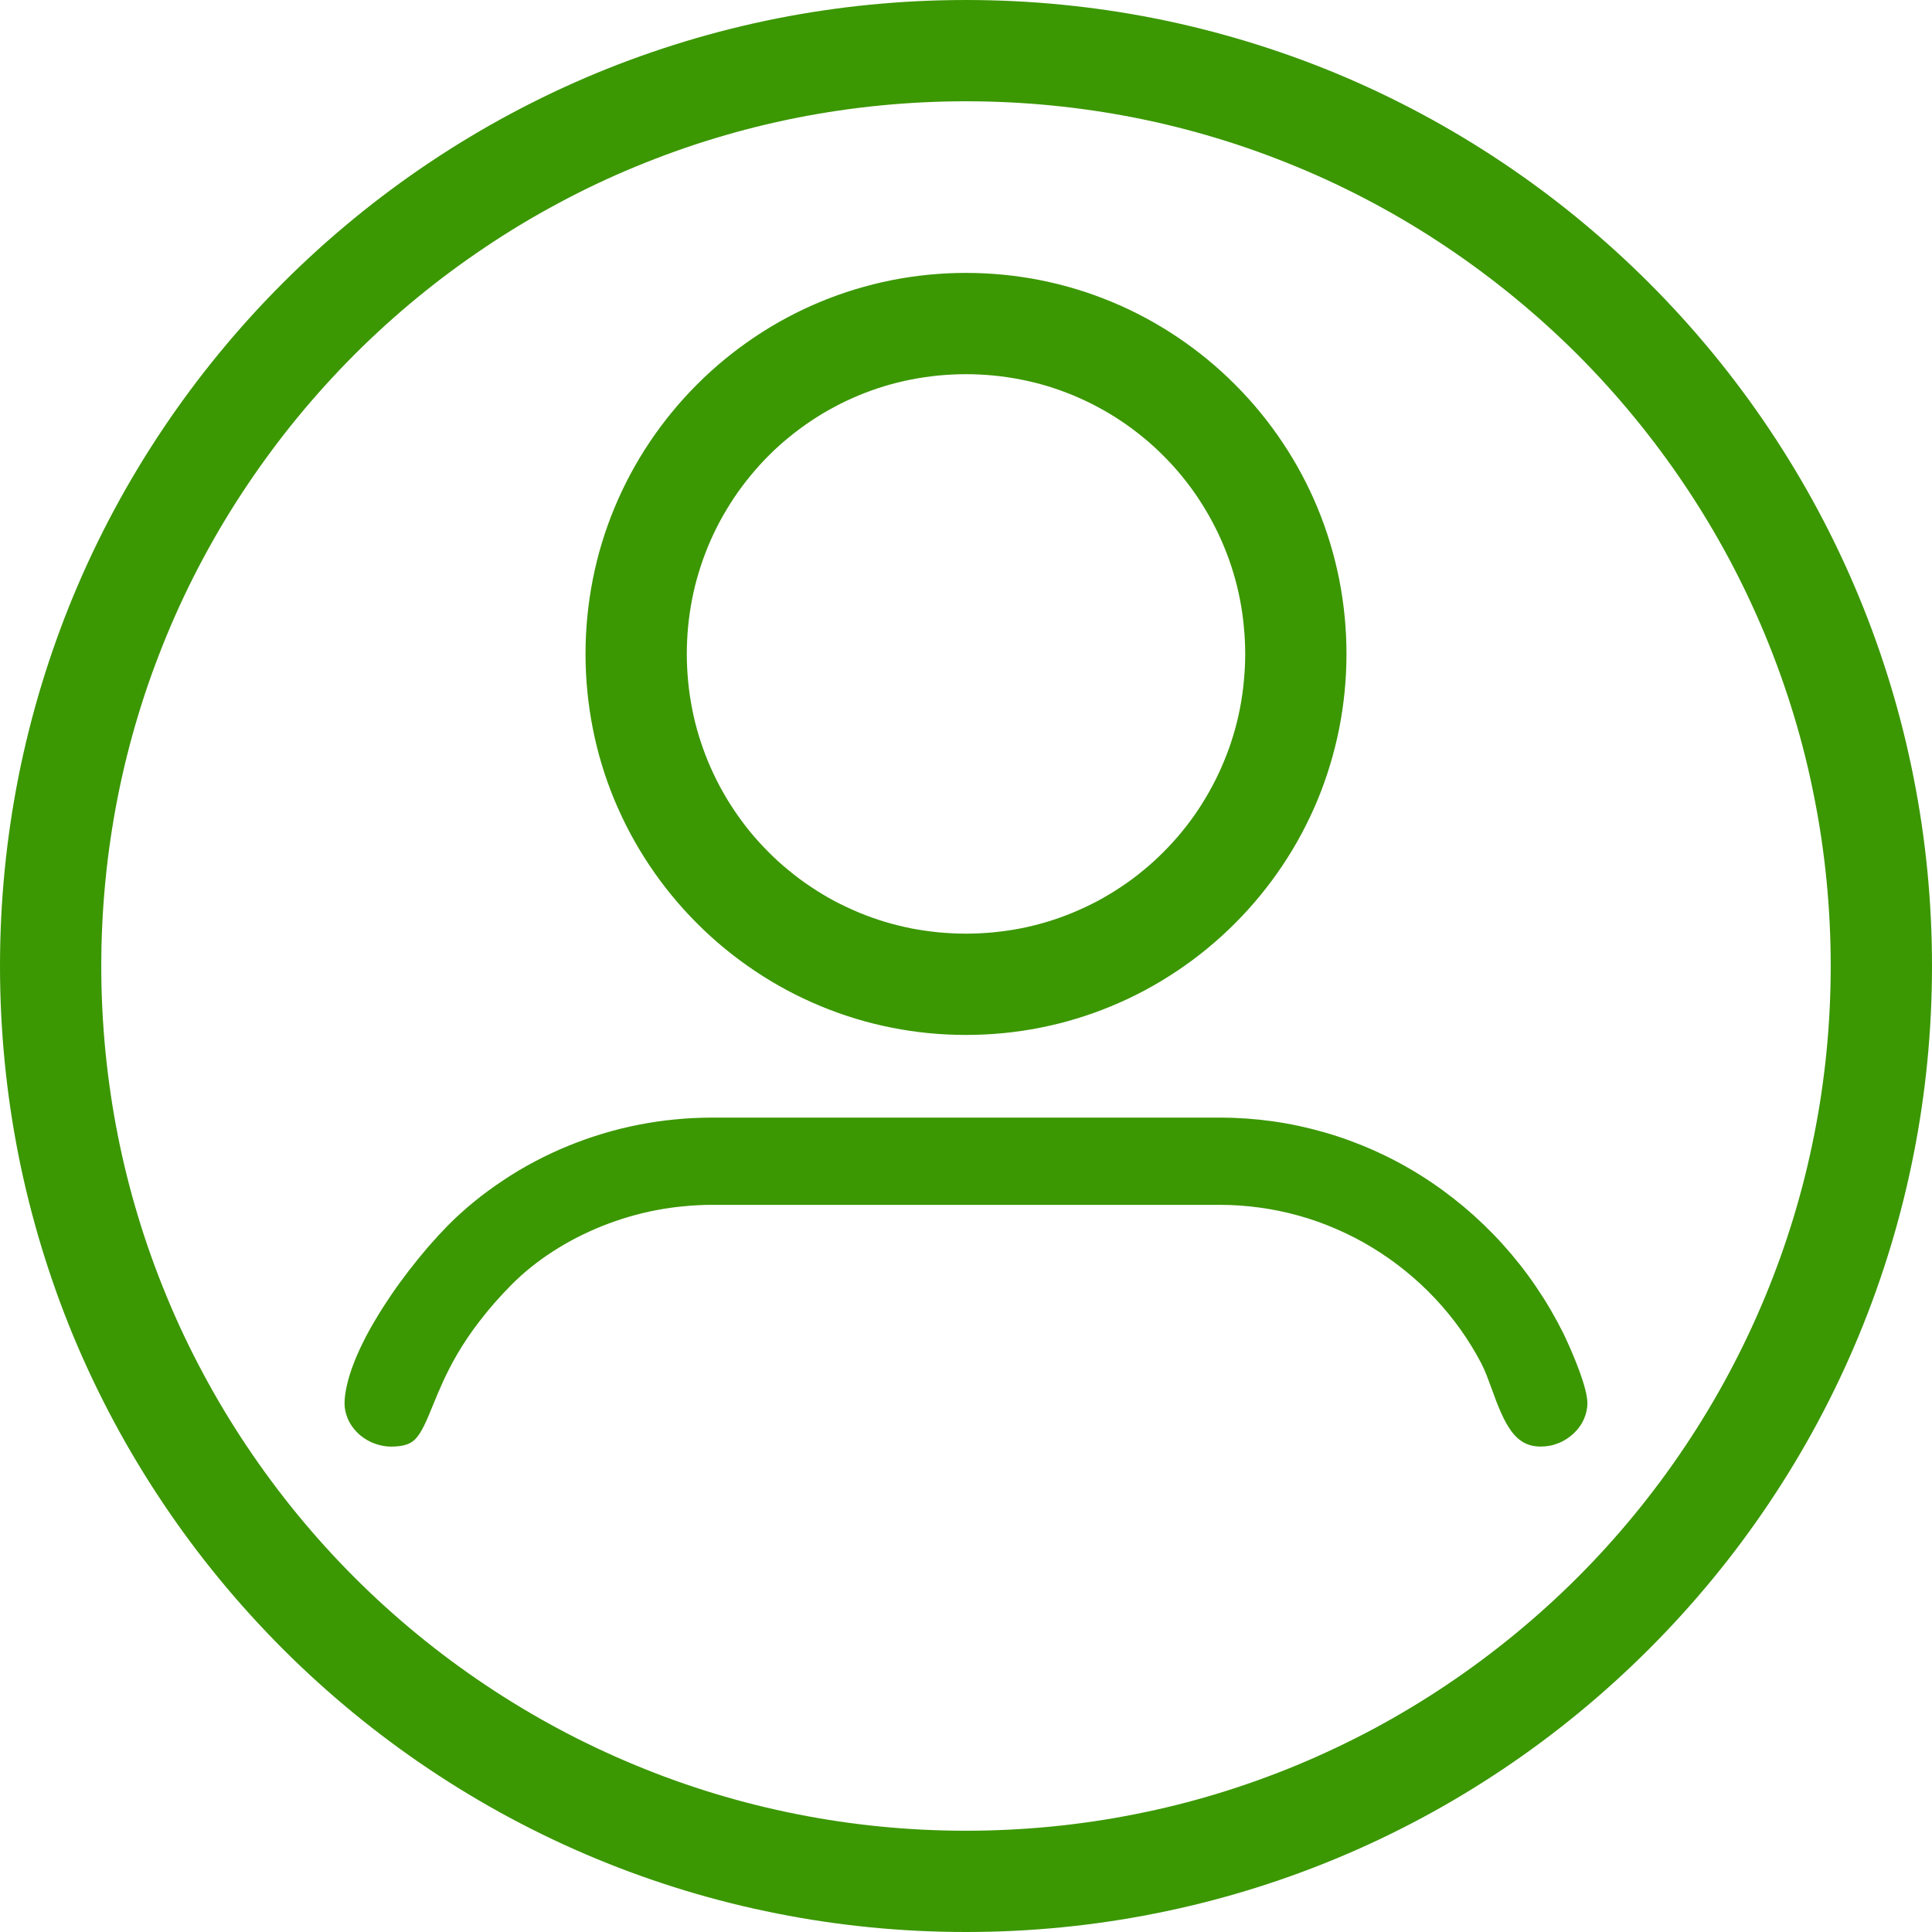 <?xml version="1.0" encoding="UTF-8"?>
<!DOCTYPE svg PUBLIC "-//W3C//DTD SVG 1.1//EN" "http://www.w3.org/Graphics/SVG/1.1/DTD/svg11.dtd">
<!-- Creator: CorelDRAW -->
<svg xmlns="http://www.w3.org/2000/svg" xml:space="preserve" width="153px" height="153px" version="1.1" style="shape-rendering:geometricPrecision; text-rendering:geometricPrecision; image-rendering:optimizeQuality; fill-rule:evenodd; clip-rule:evenodd"
viewBox="0 0 28.997 28.997"
 xmlns:xlink="http://www.w3.org/1999/xlink"
 xmlns:xodm="http://www.corel.com/coreldraw/odm/2003">
 <defs>
  <style type="text/css">
   <![CDATA[
    .fil0 {fill:#3B9702}
   ]]>
  </style>
 </defs>
 <g id="Слой_x0020_1">
  <path class="fil0" d="M16.682 4.529c-0.34,-0.141 -0.697,-0.25 -1.068,-0.324 -0.36,-0.071 -0.734,-0.109 -1.116,-0.109 -0.382,0 -0.755,0.038 -1.115,0.109 -0.371,0.074 -0.728,0.183 -1.068,0.324 -0.348,0.144 -0.679,0.322 -0.987,0.529 -0.312,0.209 -0.603,0.448 -0.867,0.713 -0.265,0.265 -0.504,0.556 -0.713,0.869 -0.207,0.309 -0.384,0.64 -0.528,0.988 -0.141,0.34 -0.25,0.697 -0.323,1.069 -0.071,0.361 -0.109,0.735 -0.109,1.118 0,0.382 0.038,0.756 0.109,1.117 0.073,0.372 0.182,0.73 0.323,1.07 0.144,0.347 0.321,0.678 0.528,0.987 0.209,0.313 0.448,0.604 0.713,0.869 0.264,0.265 0.555,0.504 0.867,0.713 0.308,0.207 0.639,0.385 0.987,0.529 0.34,0.141 0.697,0.251 1.068,0.324 0.36,0.072 0.733,0.109 1.115,0.109 0.382,0 0.756,-0.037 1.116,-0.109 0.371,-0.073 0.728,-0.183 1.068,-0.324 0.348,-0.144 0.678,-0.322 0.987,-0.529 0.312,-0.209 0.603,-0.448 0.867,-0.713 0.265,-0.265 0.504,-0.556 0.713,-0.869 0.207,-0.309 0.384,-0.64 0.528,-0.987 0.14,-0.34 0.249,-0.698 0.323,-1.07 0.071,-0.361 0.109,-0.735 0.109,-1.117 0,-0.383 -0.038,-0.757 -0.109,-1.118 -0.074,-0.372 -0.183,-0.729 -0.323,-1.069 -0.144,-0.348 -0.321,-0.679 -0.528,-0.988 -0.209,-0.313 -0.448,-0.604 -0.713,-0.869 -0.264,-0.265 -0.555,-0.504 -0.867,-0.713 -0.309,-0.207 -0.639,-0.385 -0.987,-0.529zm0.145 1.79c0.114,0.076 0.224,0.158 0.33,0.245 0.107,0.087 0.208,0.179 0.304,0.276 0.099,0.098 0.191,0.2 0.277,0.305 0.088,0.107 0.17,0.218 0.246,0.332 0.075,0.114 0.146,0.232 0.211,0.354 0.065,0.121 0.124,0.246 0.176,0.373 0.053,0.128 0.1,0.258 0.139,0.389 0.039,0.13 0.073,0.264 0.099,0.398 0.026,0.132 0.046,0.268 0.059,0.409 0.014,0.14 0.021,0.278 0.021,0.415 0,0.136 -0.007,0.275 -0.021,0.414 -0.013,0.141 -0.033,0.277 -0.059,0.409 -0.026,0.135 -0.06,0.268 -0.099,0.399 -0.039,0.13 -0.086,0.26 -0.139,0.388 -0.052,0.127 -0.111,0.252 -0.176,0.373 -0.065,0.122 -0.136,0.241 -0.211,0.354 -0.076,0.114 -0.158,0.225 -0.246,0.332 -0.086,0.105 -0.178,0.207 -0.277,0.305 -0.096,0.097 -0.197,0.189 -0.304,0.276 -0.106,0.088 -0.216,0.17 -0.33,0.245 -0.113,0.076 -0.231,0.147 -0.352,0.212 -0.121,0.064 -0.245,0.122 -0.372,0.175 -0.128,0.053 -0.257,0.099 -0.386,0.138 -0.131,0.039 -0.263,0.072 -0.398,0.099 -0.131,0.025 -0.267,0.045 -0.408,0.059 -0.138,0.013 -0.276,0.02 -0.413,0.02 -0.136,0 -0.274,-0.007 -0.413,-0.02 -0.14,-0.014 -0.277,-0.034 -0.408,-0.059 -0.134,-0.027 -0.266,-0.06 -0.397,-0.099 -0.129,-0.039 -0.258,-0.085 -0.387,-0.138 -0.126,-0.053 -0.25,-0.111 -0.371,-0.175 -0.122,-0.065 -0.239,-0.136 -0.352,-0.212 -0.114,-0.075 -0.224,-0.157 -0.33,-0.245 -0.107,-0.087 -0.209,-0.179 -0.305,-0.276 -0.098,-0.098 -0.19,-0.2 -0.277,-0.305 -0.087,-0.107 -0.169,-0.218 -0.245,-0.332 -0.076,-0.113 -0.146,-0.232 -0.212,-0.354 -0.064,-0.121 -0.123,-0.246 -0.176,-0.373 -0.052,-0.128 -0.099,-0.258 -0.138,-0.388 -0.04,-0.131 -0.073,-0.264 -0.099,-0.399 -0.026,-0.132 -0.046,-0.268 -0.06,-0.409 -0.013,-0.139 -0.02,-0.278 -0.02,-0.414 0,-0.137 0.007,-0.275 0.02,-0.415 0.014,-0.141 0.034,-0.277 0.06,-0.409 0.026,-0.134 0.059,-0.268 0.099,-0.398 0.039,-0.131 0.086,-0.261 0.138,-0.389 0.053,-0.127 0.112,-0.252 0.176,-0.373 0.066,-0.122 0.136,-0.24 0.212,-0.354 0.076,-0.114 0.158,-0.225 0.246,-0.331 0.086,-0.106 0.178,-0.208 0.276,-0.306 0.096,-0.097 0.198,-0.189 0.305,-0.276 0.106,-0.087 0.216,-0.169 0.33,-0.245 0.113,-0.076 0.23,-0.146 0.352,-0.211 0.121,-0.065 0.245,-0.123 0.371,-0.176 0.129,-0.052 0.258,-0.099 0.387,-0.138 0.131,-0.039 0.263,-0.072 0.397,-0.098 0.131,-0.026 0.268,-0.046 0.408,-0.06 0.139,-0.013 0.277,-0.02 0.413,-0.02 0.137,0 0.275,0.007 0.413,0.02 0.141,0.014 0.277,0.034 0.408,0.06 0.135,0.026 0.267,0.059 0.398,0.098 0.129,0.039 0.258,0.086 0.386,0.138 0.127,0.053 0.251,0.111 0.372,0.176 0.121,0.065 0.239,0.135 0.352,0.211zm3.217 -5.222c-0.864,-0.357 -1.772,-0.634 -2.712,-0.821 -0.916,-0.181 -1.864,-0.276 -2.834,-0.276 -0.969,0 -1.917,0.095 -2.833,0.276 -0.941,0.187 -1.848,0.464 -2.712,0.821 -0.882,0.366 -1.72,0.816 -2.505,1.341 -0.791,0.529 -1.529,1.136 -2.202,1.808 -1.337,1.338 -2.415,2.935 -3.149,4.707 -0.357,0.864 -0.634,1.771 -0.821,2.712 -0.181,0.916 -0.276,1.864 -0.276,2.833 0,0.97 0.095,1.918 0.276,2.834 0.187,0.941 0.464,1.848 0.821,2.712 0.366,0.882 0.816,1.72 1.341,2.504 0.529,0.792 1.136,1.529 1.808,2.202 1.338,1.338 2.935,2.415 4.707,3.149 0.864,0.358 1.771,0.635 2.712,0.821 0.916,0.182 1.864,0.277 2.833,0.277 0.97,0 1.918,-0.095 2.834,-0.277 0.941,-0.186 1.848,-0.463 2.712,-0.821 0.882,-0.365 1.72,-0.815 2.504,-1.34 0.792,-0.529 1.529,-1.136 2.202,-1.809 0.673,-0.673 1.28,-1.41 1.809,-2.202 0.525,-0.784 0.975,-1.622 1.34,-2.504 0.358,-0.864 0.635,-1.772 0.821,-2.712 0.182,-0.916 0.277,-1.864 0.277,-2.834 0,-0.969 -0.095,-1.917 -0.277,-2.833 -0.186,-0.941 -0.463,-1.848 -0.821,-2.712 -0.365,-0.882 -0.815,-1.72 -1.34,-2.505 -0.529,-0.791 -1.136,-1.529 -1.809,-2.202 -0.673,-0.672 -1.41,-1.279 -2.202,-1.808 -0.784,-0.525 -1.622,-0.975 -2.504,-1.341zm1.66 2.606c0.354,0.237 0.696,0.491 1.025,0.761 0.332,0.272 0.648,0.559 0.947,0.857 0.599,0.6 1.142,1.261 1.618,1.972 0.236,0.352 0.454,0.716 0.656,1.092 0.199,0.373 0.381,0.757 0.544,1.15 0.162,0.392 0.305,0.791 0.428,1.196 0.122,0.402 0.225,0.813 0.307,1.232 0.082,0.41 0.144,0.83 0.186,1.259 0.041,0.423 0.062,0.849 0.062,1.276 0,0.867 -0.085,1.714 -0.248,2.534 -0.166,0.841 -0.414,1.653 -0.736,2.429 -0.327,0.79 -0.73,1.542 -1.2,2.244 -0.475,0.711 -1.017,1.371 -1.617,1.971 -0.6,0.599 -1.261,1.142 -1.972,1.618 -0.352,0.236 -0.716,0.454 -1.092,0.656 -0.374,0.199 -0.757,0.381 -1.15,0.544 -0.392,0.162 -0.791,0.305 -1.196,0.428 -0.402,0.122 -0.813,0.225 -1.232,0.307 -0.41,0.082 -0.831,0.144 -1.259,0.186 -0.423,0.041 -0.849,0.062 -1.277,0.062 -0.866,0 -1.714,-0.085 -2.534,-0.248 -0.84,-0.166 -1.653,-0.414 -2.428,-0.736 -0.791,-0.327 -1.542,-0.73 -2.244,-1.2 -0.711,-0.475 -1.371,-1.017 -1.971,-1.617 -0.6,-0.6 -1.143,-1.261 -1.618,-1.972 -0.236,-0.352 -0.455,-0.717 -0.656,-1.093 -0.2,-0.373 -0.382,-0.756 -0.544,-1.149 -0.162,-0.392 -0.306,-0.791 -0.428,-1.196 -0.122,-0.402 -0.225,-0.813 -0.308,-1.232 -0.081,-0.41 -0.143,-0.831 -0.185,-1.259 -0.041,-0.423 -0.062,-0.849 -0.062,-1.277 0,-0.427 0.021,-0.853 0.062,-1.276 0.042,-0.429 0.104,-0.849 0.185,-1.259 0.083,-0.419 0.186,-0.83 0.308,-1.232 0.122,-0.405 0.266,-0.804 0.428,-1.196 0.162,-0.393 0.344,-0.777 0.544,-1.15 0.201,-0.376 0.42,-0.74 0.656,-1.092 0.237,-0.354 0.491,-0.697 0.761,-1.026 0.272,-0.331 0.559,-0.647 0.857,-0.946 0.6,-0.6 1.261,-1.143 1.972,-1.618 0.352,-0.236 0.716,-0.455 1.093,-0.656 0.372,-0.2 0.756,-0.382 1.149,-0.544 0.392,-0.162 0.791,-0.306 1.196,-0.428 0.402,-0.122 0.813,-0.225 1.232,-0.308 0.41,-0.081 0.83,-0.143 1.259,-0.185 0.423,-0.041 0.849,-0.062 1.276,-0.062 0.428,0 0.854,0.021 1.277,0.062 0.428,0.042 0.849,0.104 1.259,0.185 0.419,0.083 0.83,0.186 1.232,0.308 0.405,0.122 0.804,0.266 1.196,0.428 0.393,0.162 0.776,0.344 1.15,0.544 0.376,0.201 0.74,0.42 1.092,0.656zm-15.462 17.887c0.045,-0.049 0.085,-0.116 0.125,-0.197 0.044,-0.089 0.086,-0.193 0.134,-0.31 0.044,-0.108 0.094,-0.229 0.15,-0.351 0.06,-0.13 0.131,-0.271 0.22,-0.422 0.088,-0.149 0.195,-0.311 0.329,-0.484 0.131,-0.171 0.286,-0.351 0.472,-0.539 0.09,-0.091 0.188,-0.18 0.294,-0.265 0.101,-0.082 0.212,-0.162 0.331,-0.239 0.114,-0.074 0.234,-0.143 0.36,-0.208 0.121,-0.063 0.25,-0.121 0.384,-0.175 0.129,-0.051 0.263,-0.098 0.4,-0.138 0.134,-0.039 0.271,-0.073 0.409,-0.099 0.135,-0.026 0.275,-0.046 0.419,-0.059 0.141,-0.014 0.282,-0.021 0.422,-0.021l7.614 0c0.202,0 0.402,0.014 0.599,0.041 0.201,0.027 0.397,0.068 0.587,0.121 0.194,0.054 0.382,0.121 0.564,0.2 0.186,0.08 0.365,0.173 0.535,0.276 0.175,0.106 0.342,0.223 0.497,0.349 0.159,0.128 0.308,0.266 0.446,0.412 0.139,0.148 0.268,0.304 0.385,0.468 0.116,0.163 0.221,0.334 0.314,0.511 0.029,0.057 0.056,0.118 0.081,0.181 0.027,0.07 0.051,0.135 0.075,0.201l0.001 0.002c0.041,0.114 0.084,0.232 0.134,0.345 0.047,0.107 0.1,0.208 0.16,0.29 0.052,0.07 0.112,0.128 0.184,0.169 0.07,0.039 0.154,0.062 0.256,0.062 0.046,0 0.091,-0.004 0.134,-0.012 0.045,-0.008 0.088,-0.021 0.13,-0.038 0.043,-0.016 0.083,-0.037 0.121,-0.061 0.038,-0.024 0.074,-0.052 0.107,-0.082 0.033,-0.031 0.064,-0.065 0.09,-0.102 0.026,-0.035 0.048,-0.073 0.066,-0.113 0.017,-0.038 0.031,-0.079 0.04,-0.121 0.009,-0.04 0.014,-0.081 0.014,-0.123 0,-0.019 -0.001,-0.041 -0.005,-0.066 -0.003,-0.028 -0.009,-0.059 -0.016,-0.091 -0.009,-0.038 -0.019,-0.078 -0.031,-0.119 -0.013,-0.046 -0.029,-0.093 -0.045,-0.139 -0.016,-0.047 -0.034,-0.097 -0.055,-0.15 -0.02,-0.052 -0.043,-0.11 -0.068,-0.168 -0.024,-0.058 -0.049,-0.116 -0.074,-0.17 -0.027,-0.061 -0.052,-0.113 -0.07,-0.15 -0.12,-0.241 -0.256,-0.473 -0.408,-0.696 -0.152,-0.224 -0.32,-0.437 -0.5,-0.636 -0.179,-0.198 -0.374,-0.386 -0.582,-0.561 -0.207,-0.173 -0.424,-0.332 -0.65,-0.473 -0.222,-0.14 -0.457,-0.265 -0.703,-0.375 -0.238,-0.106 -0.486,-0.197 -0.744,-0.271 -0.252,-0.072 -0.51,-0.128 -0.774,-0.165 -0.258,-0.036 -0.523,-0.055 -0.795,-0.055l-7.614 0c-0.192,0 -0.377,0.009 -0.555,0.027 -0.184,0.017 -0.366,0.044 -0.546,0.079 -0.184,0.036 -0.362,0.08 -0.534,0.132 -0.179,0.053 -0.353,0.115 -0.52,0.183 -0.175,0.071 -0.343,0.15 -0.502,0.234 -0.166,0.087 -0.325,0.182 -0.475,0.282 -0.157,0.104 -0.305,0.212 -0.442,0.324 -0.142,0.116 -0.275,0.237 -0.397,0.36 -0.09,0.092 -0.188,0.198 -0.29,0.315 -0.096,0.112 -0.196,0.234 -0.294,0.361 -0.091,0.119 -0.183,0.244 -0.271,0.374 -0.081,0.119 -0.16,0.243 -0.233,0.367 -0.071,0.118 -0.135,0.235 -0.19,0.349 -0.053,0.107 -0.101,0.215 -0.141,0.322 -0.037,0.098 -0.067,0.193 -0.088,0.283 -0.021,0.085 -0.035,0.167 -0.04,0.245l-0.002 0.049c0,0.04 0.004,0.079 0.012,0.117 0.008,0.039 0.021,0.078 0.037,0.116 0.016,0.039 0.037,0.076 0.061,0.111 0.024,0.035 0.053,0.069 0.084,0.1 0.029,0.029 0.062,0.056 0.098,0.08 0.034,0.024 0.072,0.045 0.112,0.063 0.038,0.017 0.079,0.031 0.121,0.042 0.042,0.011 0.084,0.018 0.125,0.021l0.052 0.002c0.099,-0.001 0.177,-0.012 0.237,-0.034 0.055,-0.02 0.097,-0.05 0.132,-0.088z"/>
 </g>
</svg>
